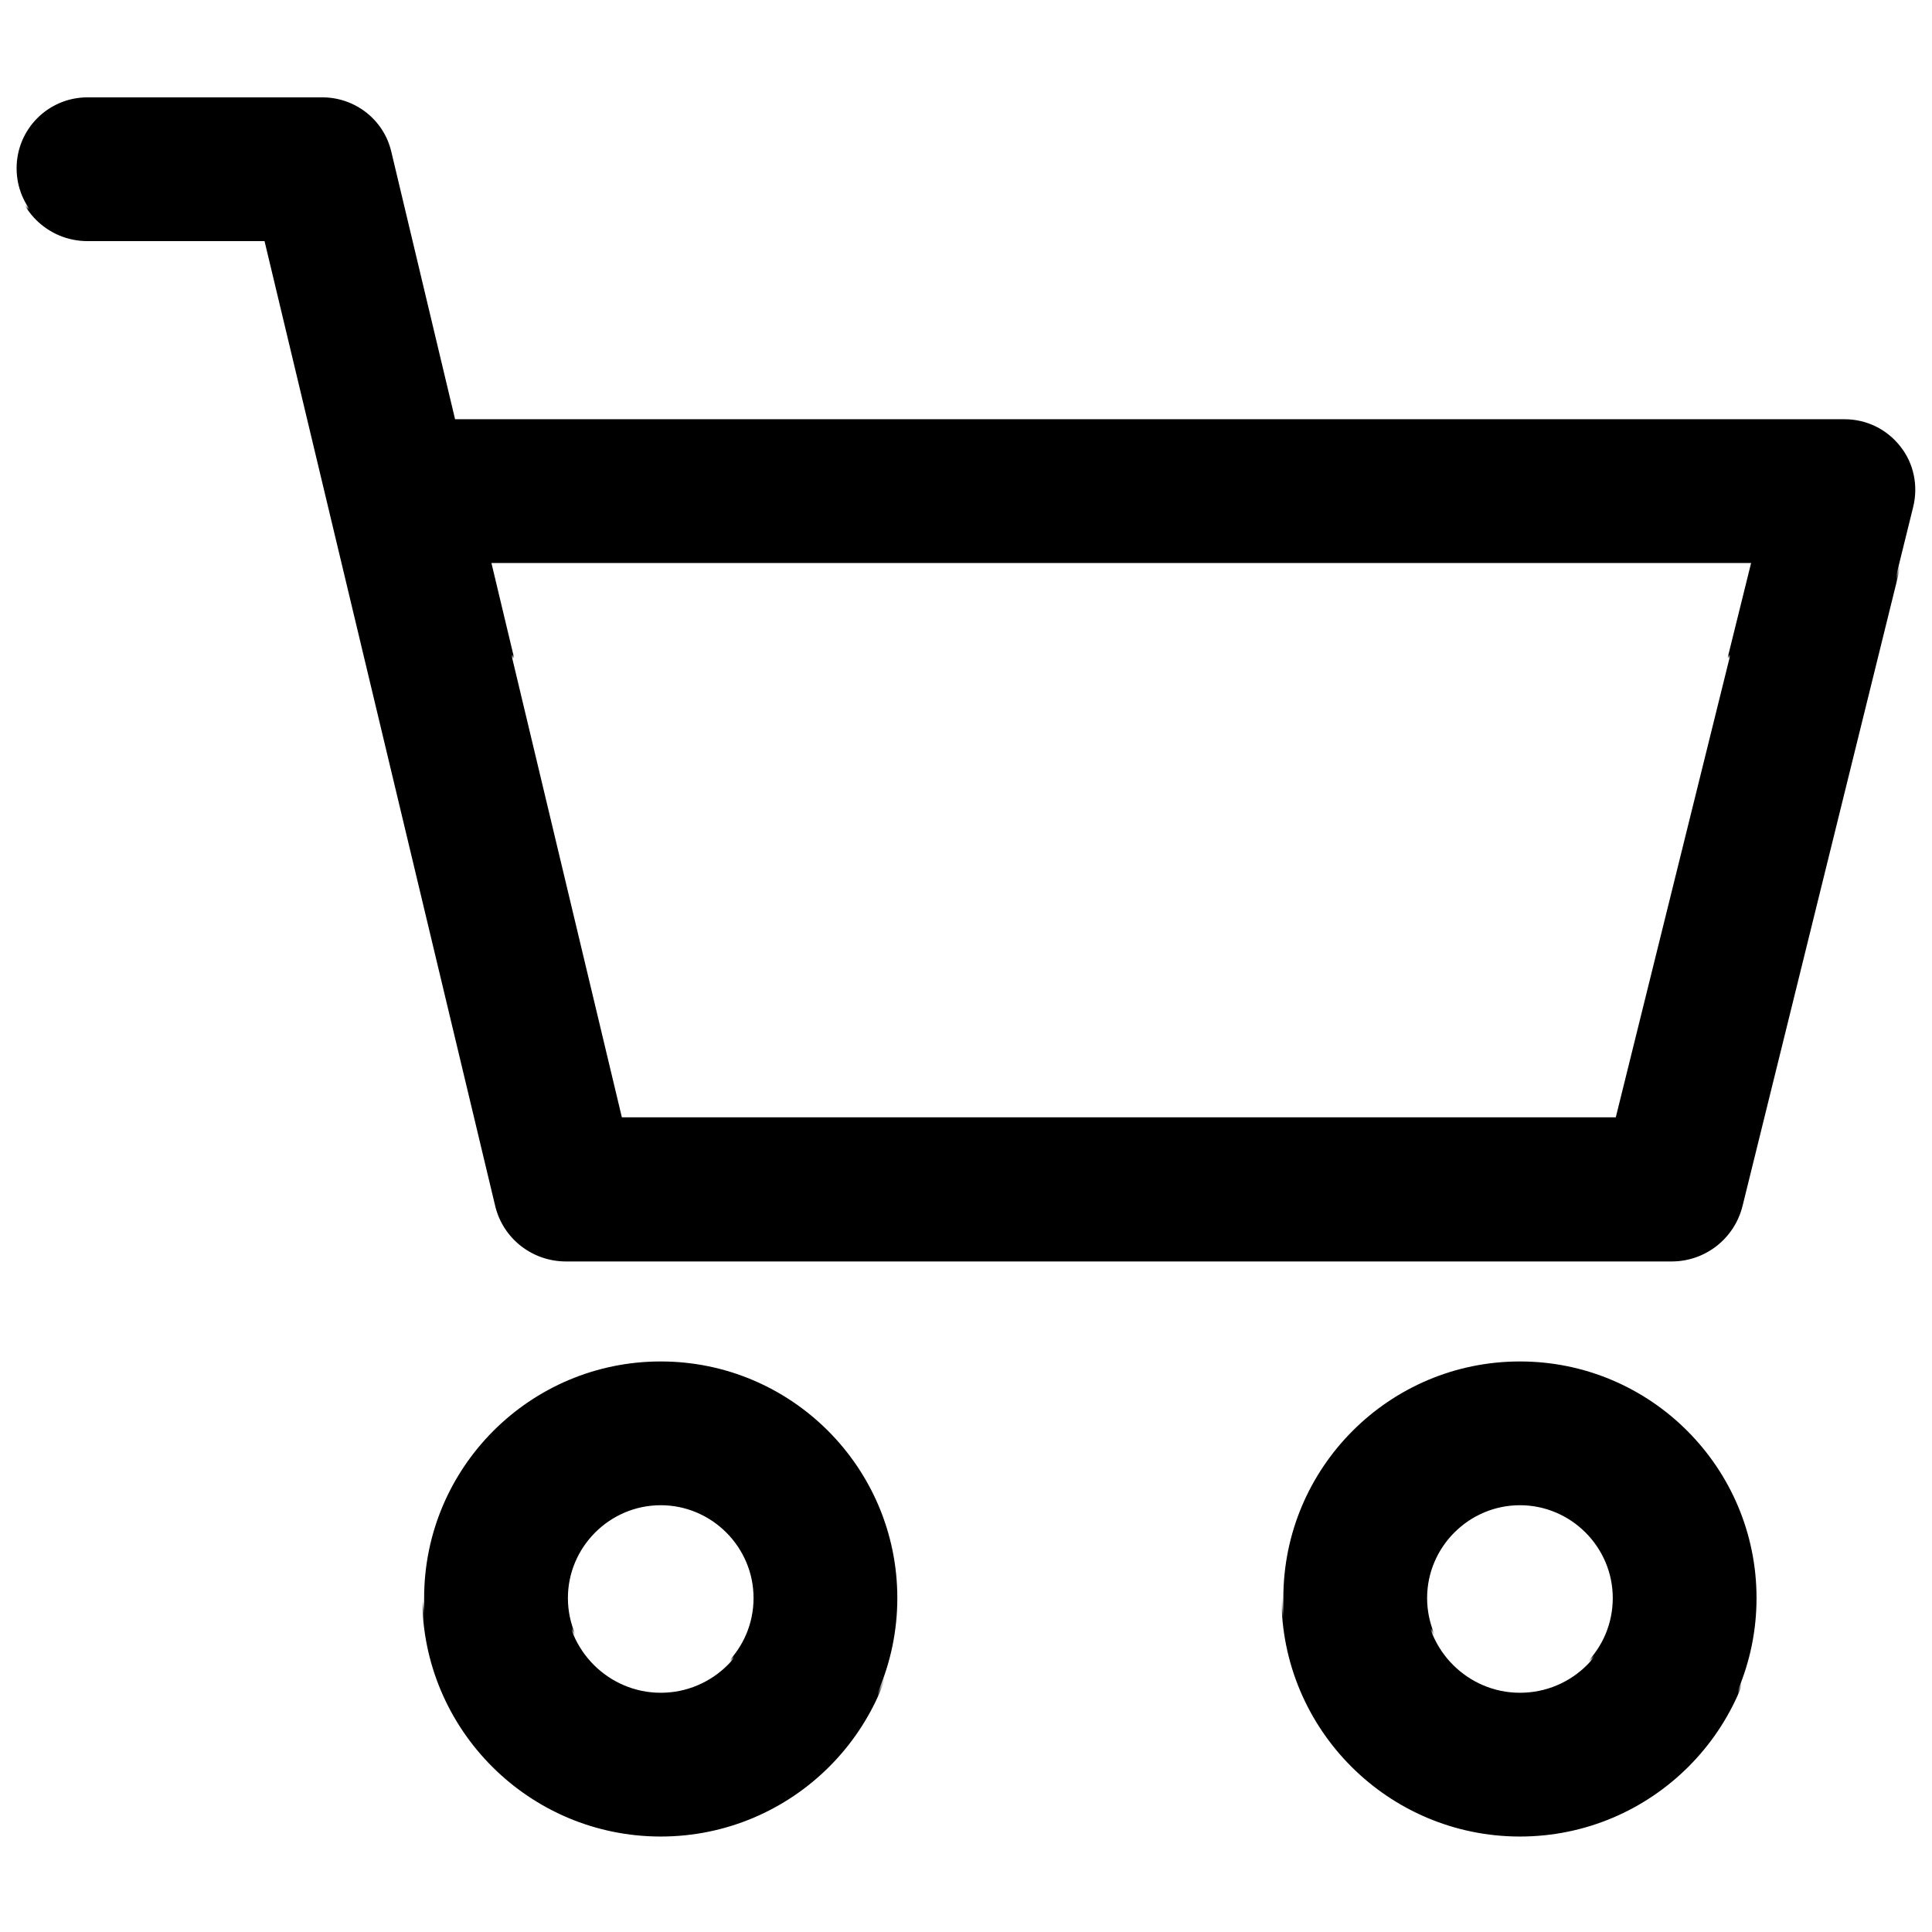 <?xml version="1.0" encoding="utf-8"?>
<!-- Generator: Adobe Illustrator 23.0.5, SVG Export Plug-In . SVG Version: 6.00 Build 0)  -->
<svg version="1.1" id="Capa_1" xmlns="http://www.w3.org/2000/svg" xmlns:xlink="http://www.w3.org/1999/xlink" x="0px" y="0px"
	 viewBox="0 0 512 512" style="enable-background:new 0 0 512 512;" xml:space="preserve">
<style type="text/css">
	.st0{fill:none;}
	.st1{stroke:url(#Unnamed_Pattern);stroke-miterlimit:10;}
</style>
<pattern  y="512" width="503.2" height="460.5" patternUnits="userSpaceOnUse" id="Unnamed_Pattern" viewBox="0 -460.5 503.2 460.5" style="overflow:visible;">
	<g>
		<rect x="0" y="-460.5" class="st0" width="503.2" height="460.5"/>
		<g>
			<g>
				<path d="M461.1-62.7C461.1-28.1,433,0,398.4,0s-62.7-28.1-62.7-62.7s28.1-62.7,62.7-62.7C433-125.5,461.1-97.3,461.1-62.7z
					 M423.5-62.7c0-13.8-11.3-25.1-25.1-25.1s-25.1,11.3-25.1,25.1s11.3,25.1,25.1,25.1S423.5-48.9,423.5-62.7z"/>
			</g>
		</g>
		<g>
			<g>
				<path d="M502.6-351.8l-45.8,185.1c-2.1,8.4-9.6,14.3-18.3,14.3h-293c-8.7,0-16.3-6-18.3-14.4l-61.2-256H18.8
					C8.4-422.9,0-431.3,0-441.7s8.4-18.8,18.8-18.8h62.1c8.7,0,16.3,6,18.3,14.4l16.9,70.9h368.2c5.8,0,11.3,2.7,14.8,7.2
					C502.7-363.4,504-357.5,502.6-351.8z M460.3-337.5H125.2l35.2,147.4h263.4L460.3-337.5z"/>
			</g>
		</g>
		<g>
			<g>
				<path d="M233.4-62.7c0,34.6-28.1,62.7-62.7,62.7s-62.7-28.1-62.7-62.7s28.1-62.7,62.7-62.7C205.3-125.5,233.4-97.3,233.4-62.7z
					 M195.8-62.7c0-13.8-11.3-25.1-25.1-25.1c-13.8,0-25.1,11.3-25.1,25.1s11.3,25.1,25.1,25.1C184.5-37.6,195.8-48.9,195.8-62.7z"
					/>
			</g>
		</g>
	</g>
</pattern>
<g>
	<g>
		<g>
			<path class="st1" d="M402.8,360.8c-34.6,0-62.7,28.1-62.7,62.7s28.1,62.7,62.7,62.7s62.7-28.1,62.7-62.7S437.4,360.8,402.8,360.8
				z M402.8,448.6c-13.8,0-25.1-11.3-25.1-25.1c0-13.8,11.3-25.1,25.1-25.1c13.8,0,25.1,11.3,25.1,25.1
				C427.9,437.4,416.7,448.6,402.8,448.6z"/>
		</g>
	</g>
	<g>
		<g>
			<path class="st1" d="M503.6,118.3c-3.6-4.6-9-7.2-14.8-7.2H120.6l-16.9-70.9c-2-8.5-9.6-14.4-18.3-14.4H23.2
				c-10.4,0-18.8,8.4-18.8,18.8s8.4,18.8,18.8,18.8h47.3l61.2,256c2,8.5,9.6,14.4,18.3,14.4h293c8.7,0,16.2-5.9,18.3-14.3L507,134.4
				C508.4,128.8,507.2,122.8,503.6,118.3z M428.2,296.1H164.8l-35.2-147.4h335.1L428.2,296.1z"/>
		</g>
	</g>
	<g>
		<g>
			<path class="st1" d="M175.1,360.8c-34.6,0-62.7,28.1-62.7,62.7s28.1,62.7,62.7,62.7s62.7-28.1,62.7-62.7S209.7,360.8,175.1,360.8
				z M175.1,448.6c-13.8,0-25.1-11.3-25.1-25.1c0-13.8,11.3-25.1,25.1-25.1c13.8,0,25.1,11.3,25.1,25.1
				C200.2,437.4,188.9,448.6,175.1,448.6z"/>
		</g>
	</g>
</g>
</svg>
